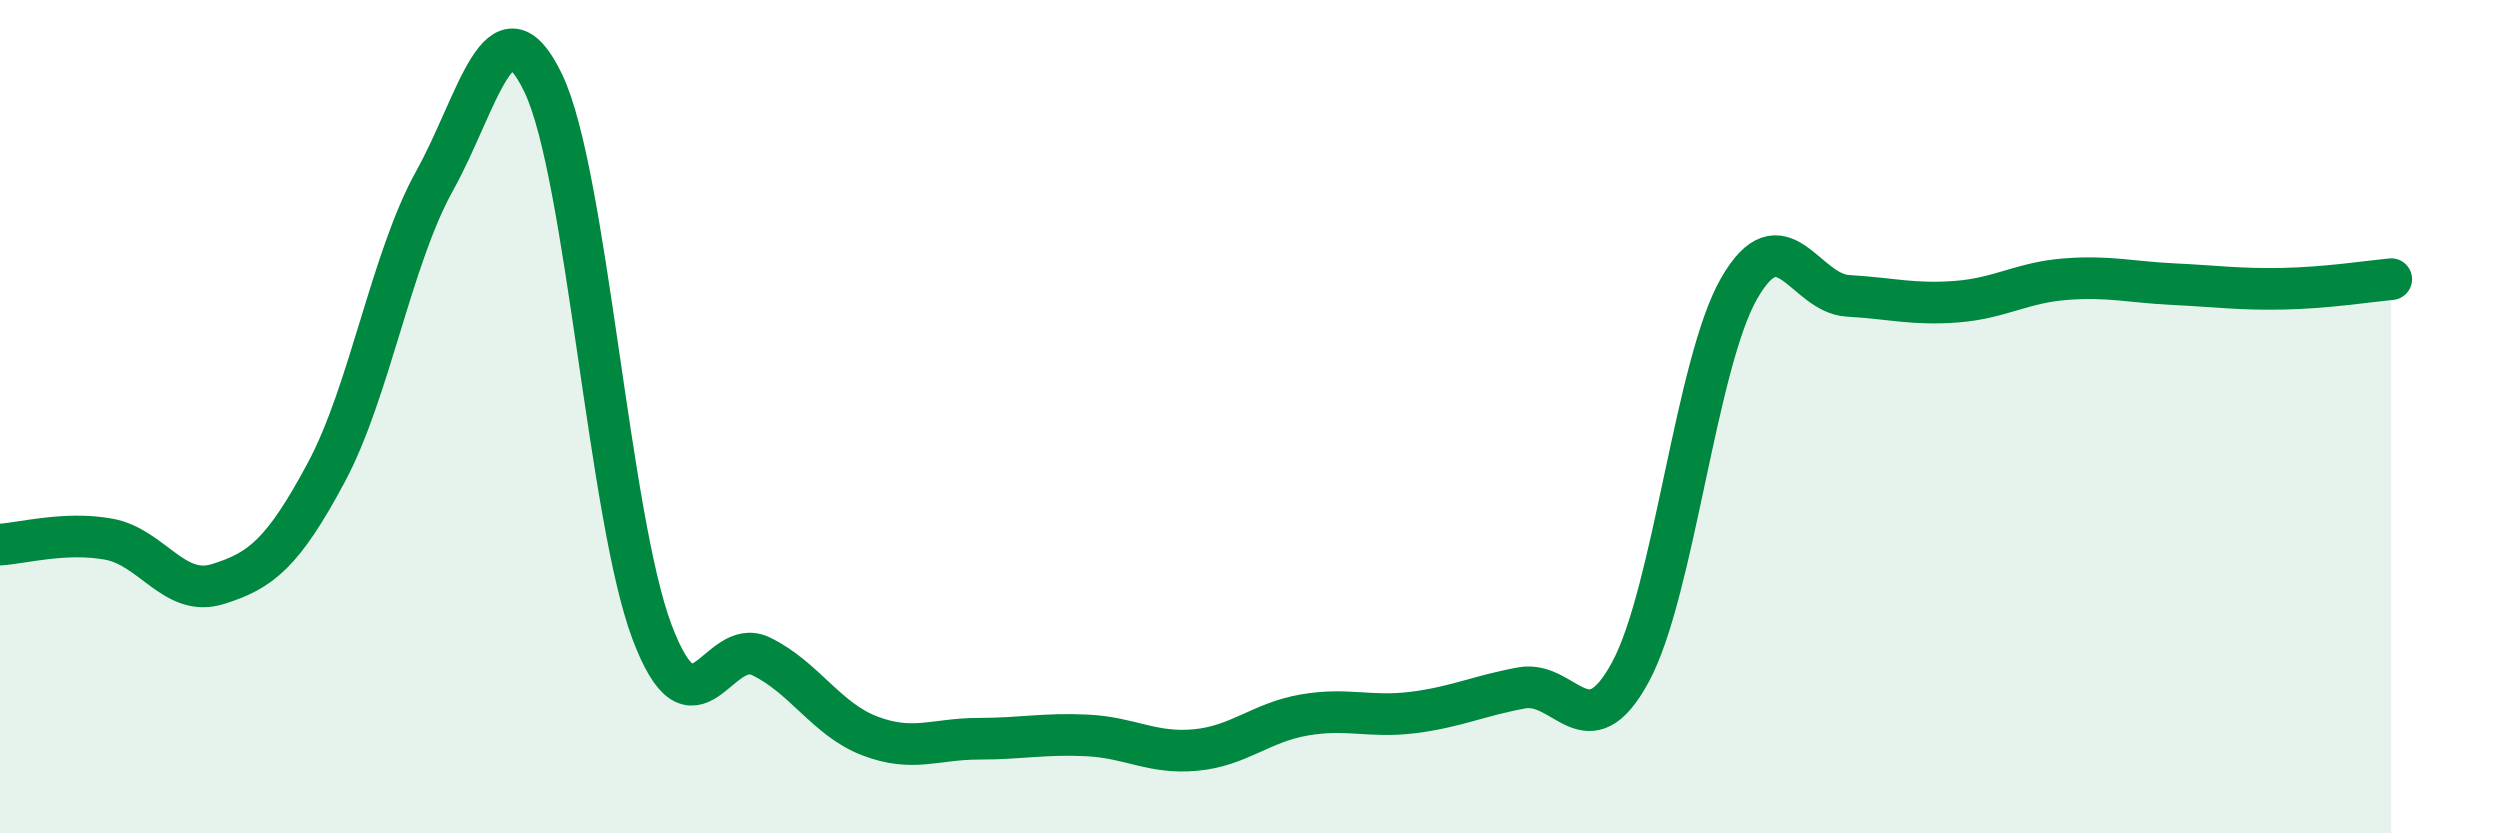 
    <svg width="60" height="20" viewBox="0 0 60 20" xmlns="http://www.w3.org/2000/svg">
      <path
        d="M 0,13.07 C 0.52,13.04 1.57,12.75 2.61,12.94 C 3.65,13.13 4.18,14.34 5.22,14.02 C 6.26,13.7 6.79,13.28 7.83,11.34 C 8.87,9.4 9.39,6.21 10.43,4.34 C 11.47,2.47 12,-0.17 13.04,2 C 14.08,4.17 14.61,12.42 15.65,15.17 C 16.69,17.92 17.22,15.25 18.26,15.75 C 19.3,16.25 19.83,17.26 20.87,17.66 C 21.91,18.06 22.44,17.73 23.48,17.73 C 24.52,17.73 25.05,17.6 26.09,17.65 C 27.13,17.7 27.66,18.1 28.7,18 C 29.74,17.9 30.26,17.34 31.3,17.16 C 32.34,16.98 32.87,17.23 33.91,17.1 C 34.95,16.97 35.48,16.7 36.52,16.51 C 37.56,16.32 38.09,18.05 39.13,16.13 C 40.17,14.21 40.7,8.73 41.74,6.92 C 42.78,5.11 43.31,7.04 44.35,7.1 C 45.39,7.16 45.92,7.32 46.96,7.24 C 48,7.16 48.53,6.78 49.57,6.7 C 50.61,6.62 51.13,6.77 52.17,6.82 C 53.21,6.87 53.74,6.95 54.78,6.93 C 55.82,6.91 56.87,6.75 57.39,6.7L57.39 20L0 20Z"
        fill="#008740"
        opacity="0.1"
        stroke-linecap="round"
        stroke-linejoin="round"
      />
      <path
        d="M 0,13.07 C 0.52,13.04 1.57,12.75 2.61,12.94 C 3.65,13.13 4.18,14.34 5.22,14.02 C 6.26,13.7 6.79,13.28 7.83,11.34 C 8.87,9.4 9.39,6.21 10.43,4.34 C 11.47,2.47 12,-0.17 13.04,2 C 14.08,4.17 14.61,12.42 15.65,15.17 C 16.69,17.92 17.22,15.25 18.26,15.75 C 19.3,16.25 19.83,17.26 20.87,17.66 C 21.91,18.06 22.44,17.73 23.48,17.73 C 24.52,17.73 25.05,17.6 26.09,17.65 C 27.13,17.7 27.66,18.1 28.7,18 C 29.74,17.9 30.26,17.34 31.3,17.16 C 32.34,16.98 32.87,17.23 33.91,17.1 C 34.95,16.97 35.48,16.7 36.52,16.51 C 37.56,16.32 38.09,18.05 39.13,16.13 C 40.17,14.21 40.7,8.73 41.74,6.92 C 42.78,5.11 43.31,7.04 44.35,7.1 C 45.39,7.16 45.92,7.32 46.96,7.24 C 48,7.16 48.53,6.78 49.57,6.7 C 50.61,6.62 51.13,6.77 52.17,6.82 C 53.21,6.87 53.74,6.95 54.78,6.93 C 55.82,6.91 56.87,6.75 57.39,6.7"
        stroke="#008740"
        stroke-width="1"
        fill="none"
        stroke-linecap="round"
        stroke-linejoin="round"
      />
    </svg>
  